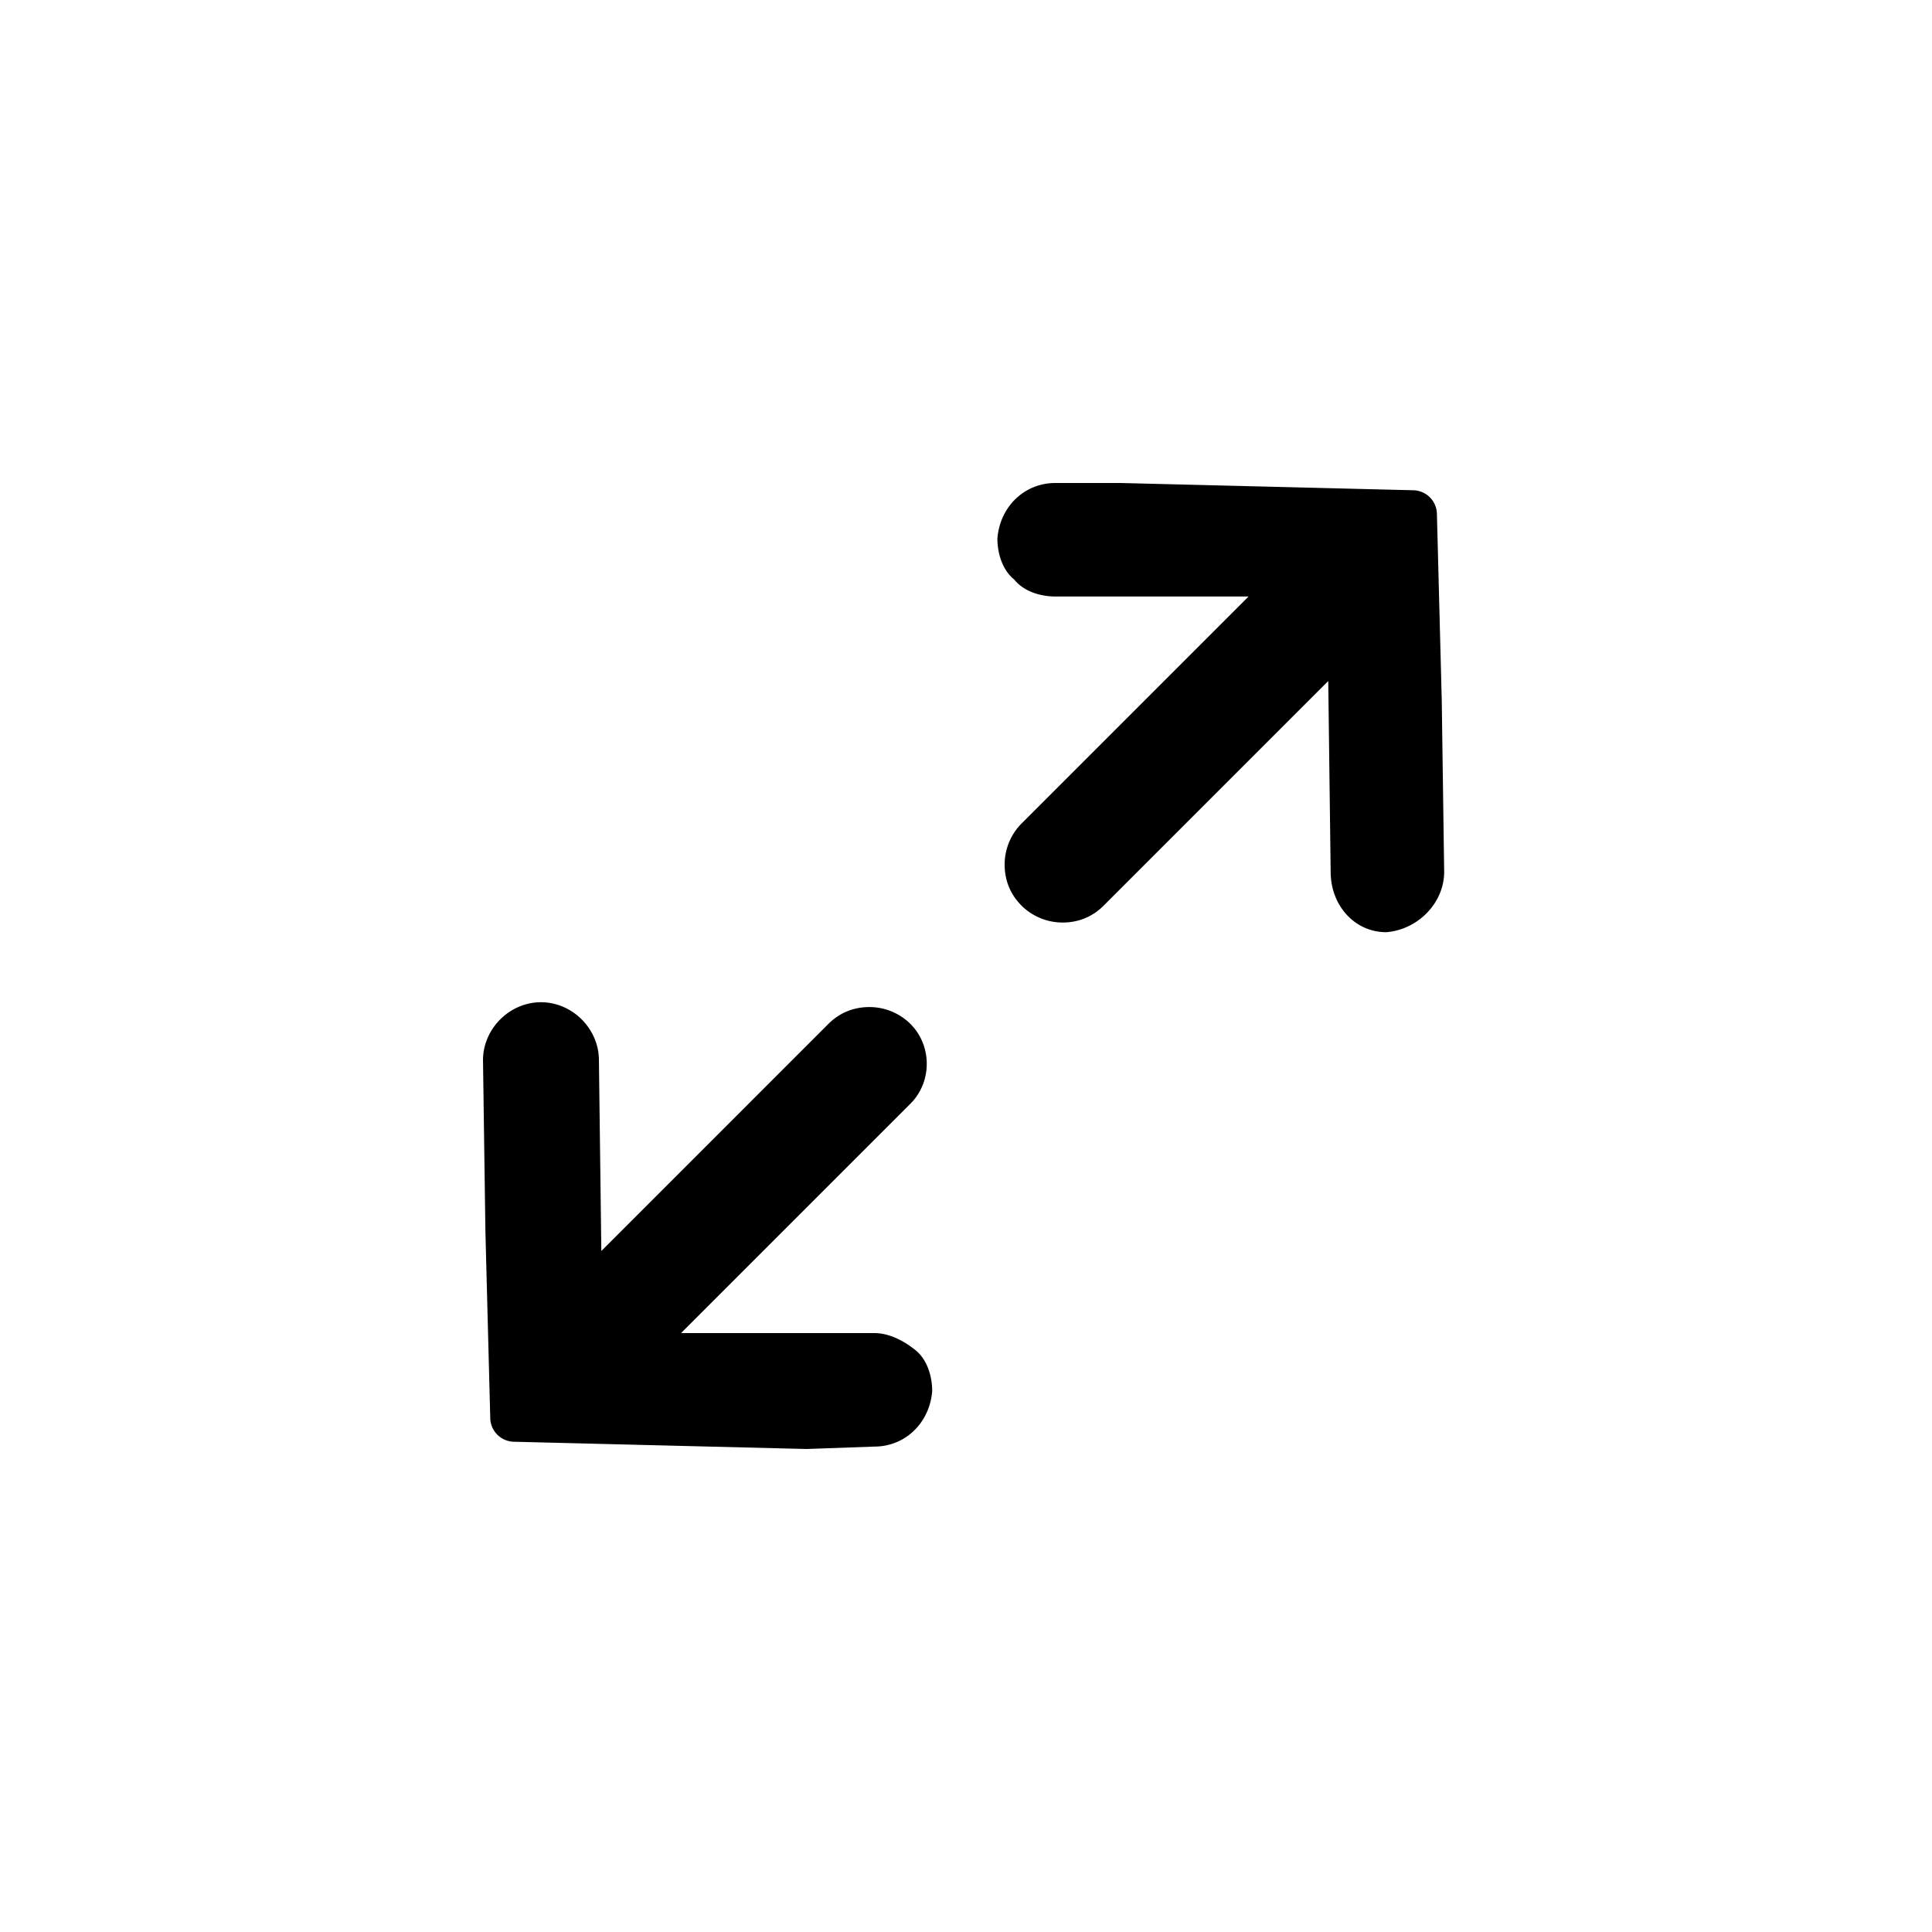 <svg xmlns="http://www.w3.org/2000/svg" width="32" height="32" xmlns:v="https://vecta.io/nano"><path d="M22.96 15.44h0c.52-.04.96-.48.96-1l-.04-2.84-.08-3.08a.4.4 0 0 0-.4-.4L18.56 8h-1.08c-.52 0-.92.4-.96.92 0 .24.08.52.28.68.16.2.44.28.68.28h3.2l-3.76 3.76c-.16.16-.28.4-.28.68 0 .24.08.48.28.68.16.16.4.28.68.28.24 0 .48-.08.68-.28L22 11.28l.04 3.16c0 .56.4 1 .92 1h0 0zm-8.48 8.52c.52 0 .92-.4.96-.92 0-.24-.08-.52-.28-.68s-.44-.28-.68-.28h-3.2l3.8-3.8c.36-.36.36-.96 0-1.32-.16-.16-.4-.28-.68-.28-.24 0-.48.08-.68.28l-3.76 3.76-.04-3.16c0-.52-.44-.96-.96-.96s-.96.44-.96.96l.04 2.84.08 3.08a.4.4 0 0 0 .4.4l4.84.12 1.12-.04z"/></svg>